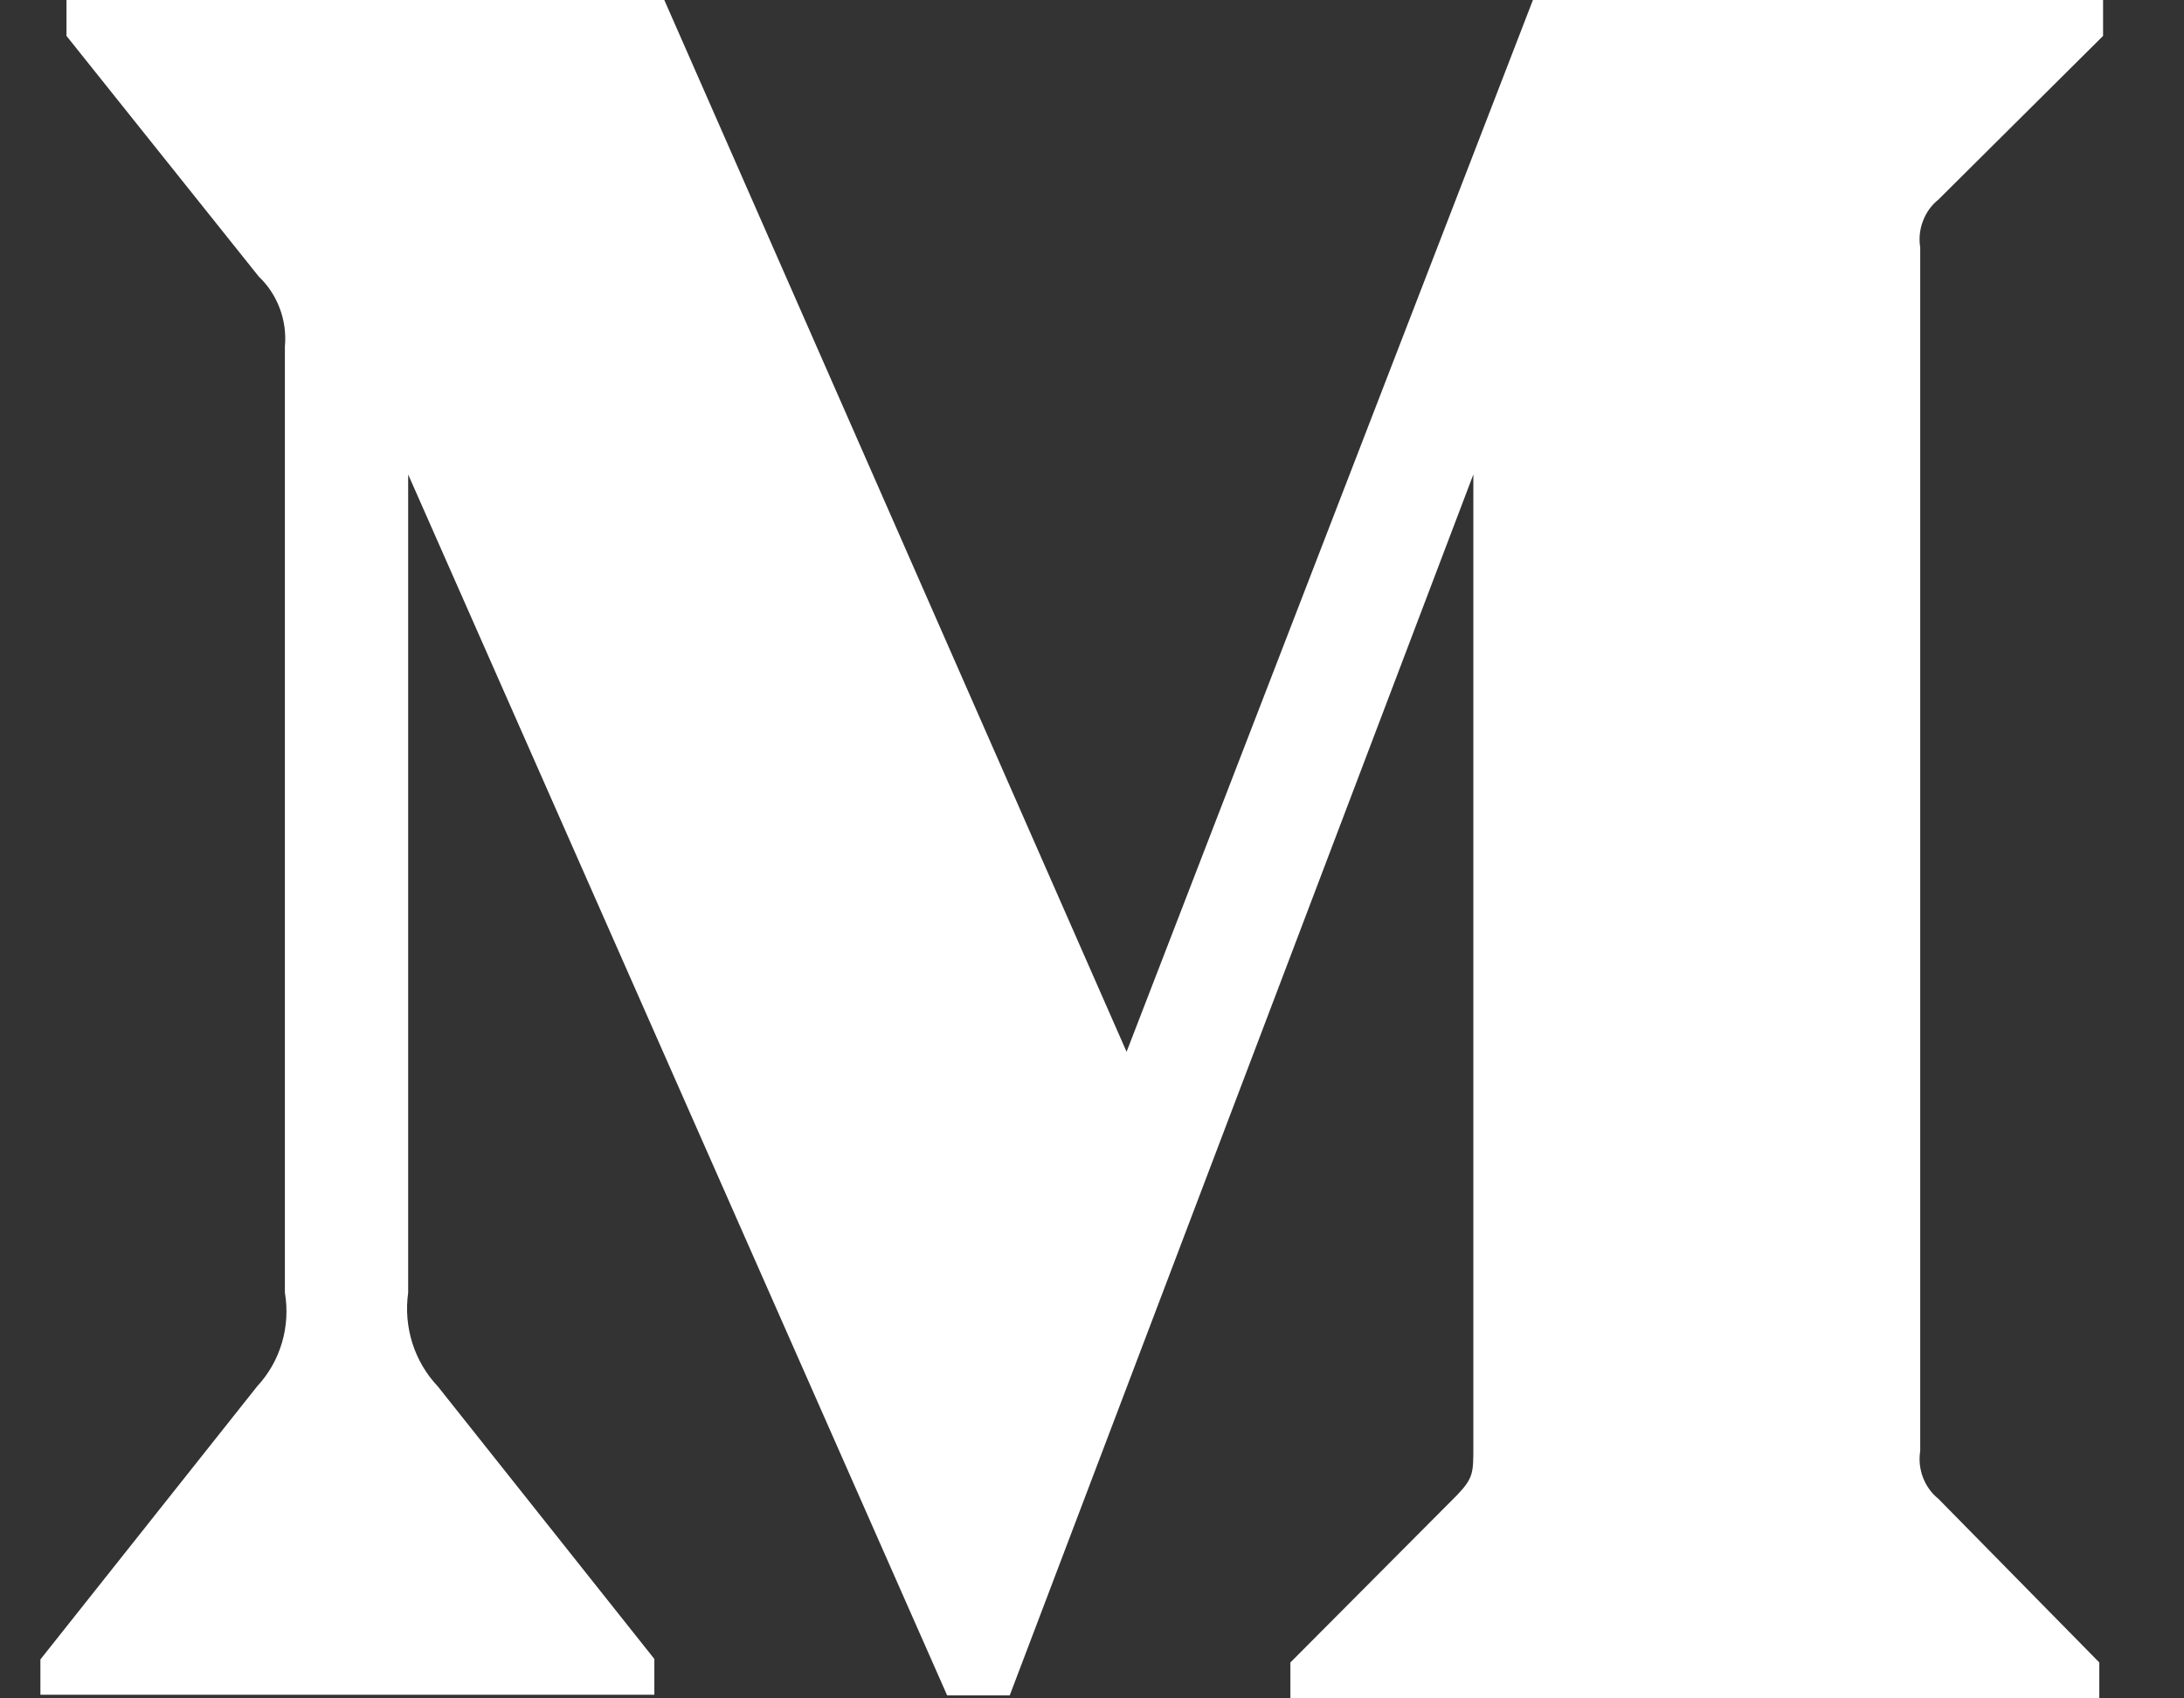 <?xml version="1.0" encoding="UTF-8"?> <svg xmlns="http://www.w3.org/2000/svg" width="18" height="14" viewBox="0 0 18 14" fill="none"><rect x="0" y="0" width="18" height="14" fill="#333333" stroke="none"/> <path d="M15.976 1.645L17.333 0.296V0H12.634L9.285 8.67L5.475 0H0.548V0.296L2.133 2.28C2.288 2.427 2.368 2.642 2.348 2.857V10.655C2.396 10.937 2.31 11.223 2.12 11.427L0.333 13.679V13.97H5.393V13.675L3.609 11.429C3.514 11.329 3.442 11.207 3.399 11.073C3.357 10.939 3.344 10.797 3.364 10.657V3.911L7.806 13.975H8.322L12.143 3.911V11.929C12.143 12.139 12.143 12.183 12.01 12.323L10.635 13.704V14H17.302V13.704L15.976 12.355C15.861 12.263 15.802 12.11 15.826 11.961V2.039C15.814 1.966 15.822 1.89 15.849 1.821C15.875 1.751 15.919 1.691 15.976 1.645Z" fill="white"></path> </svg> 